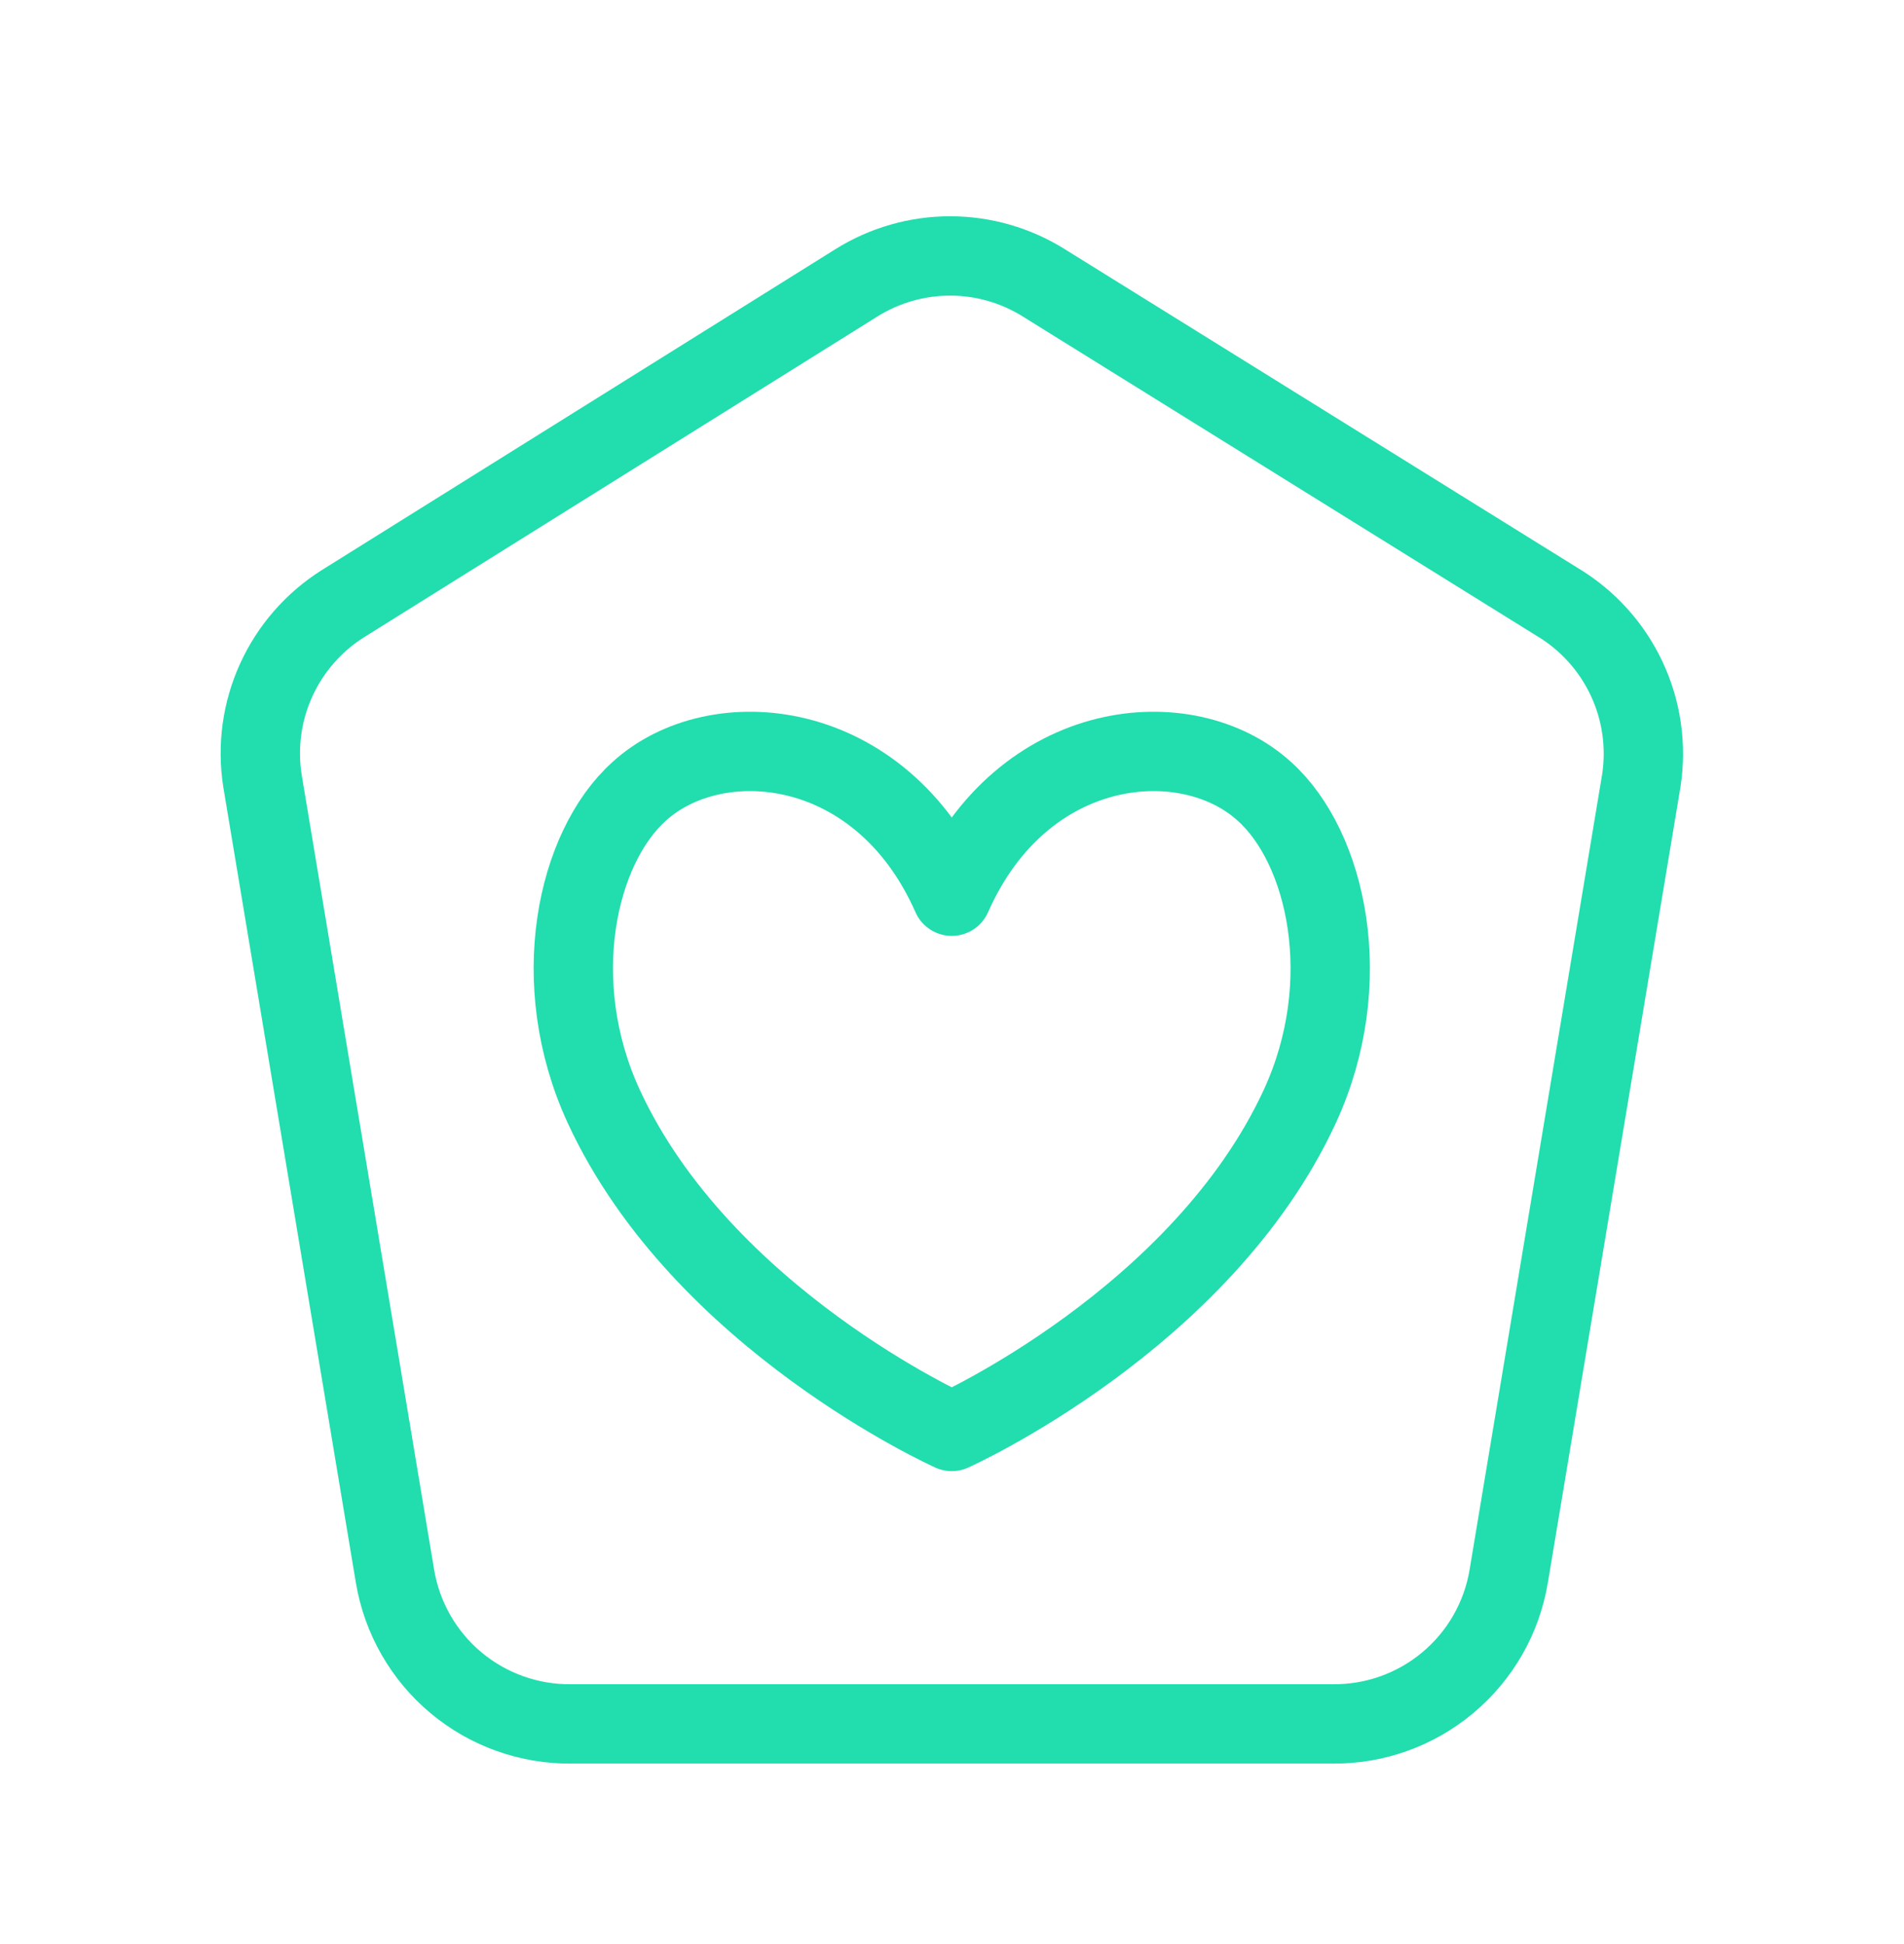 <svg width="48" height="49" viewBox="0 0 48 49" fill="none" xmlns="http://www.w3.org/2000/svg">
<path d="M39.261 15.173L26.314 7.129C25.606 6.686 24.788 6.451 23.952 6.451C23.117 6.451 22.299 6.686 21.59 7.129L8.643 15.217C7.907 15.681 7.323 16.351 6.963 17.142C6.602 17.934 6.482 18.814 6.616 19.674L9.958 39.729C10.134 40.78 10.68 41.733 11.497 42.415C12.315 43.098 13.35 43.465 14.415 43.451H33.579C34.644 43.465 35.679 43.098 36.496 42.415C37.314 41.733 37.86 40.78 38.035 39.729L41.378 19.674C41.513 18.799 41.383 17.902 41.006 17.101C40.629 16.299 40.021 15.628 39.261 15.173Z" stroke="#22DDAE" stroke-width="2" stroke-linecap="round" stroke-linejoin="round"/>
<path d="M23.994 22.589C22.207 18.542 18.049 18.182 16.113 19.947C14.536 21.363 13.779 24.759 15.219 27.884C17.701 33.258 23.994 36.08 23.994 36.08C23.994 36.08 30.287 33.258 32.77 27.884C34.209 24.759 33.452 21.363 31.876 19.947C29.939 18.182 25.782 18.542 23.994 22.589Z" stroke="#22DDAE" stroke-width="2" stroke-linecap="round" stroke-linejoin="round"/>
</svg>
